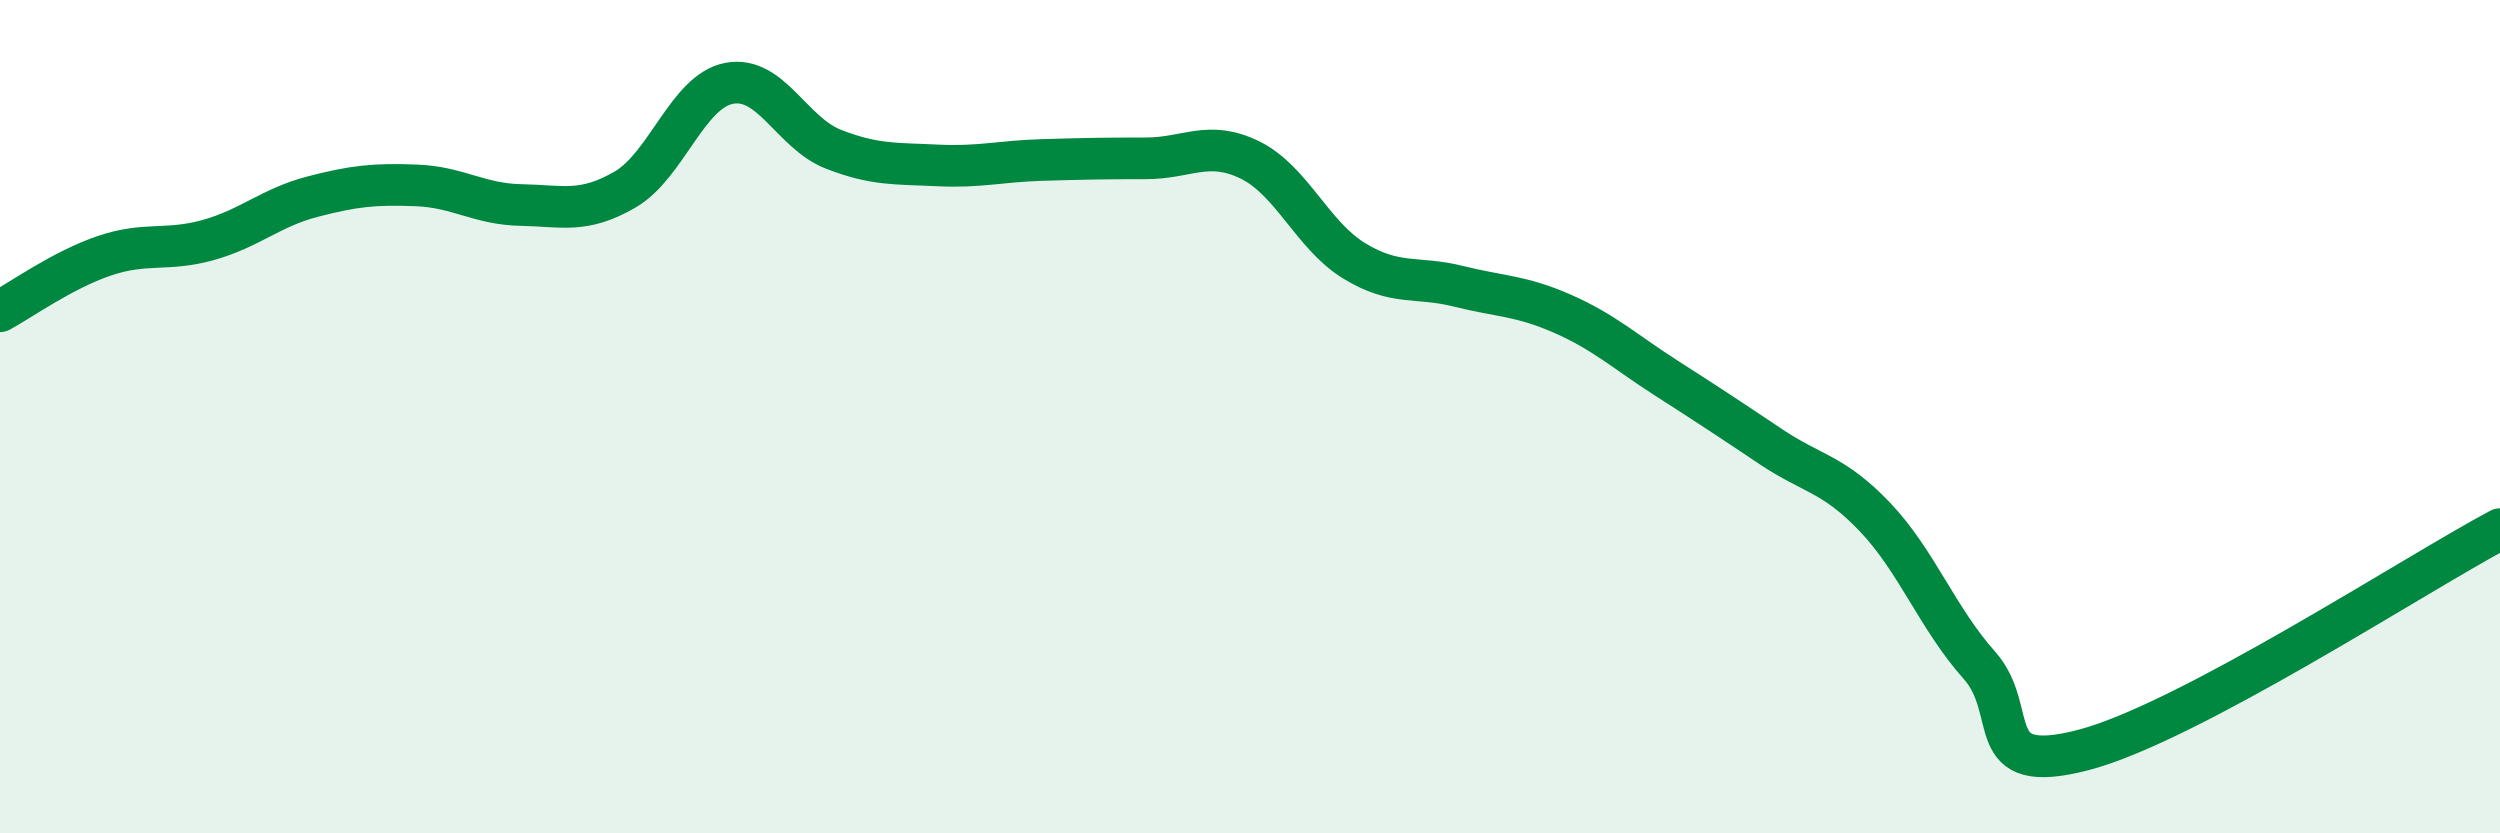 
    <svg width="60" height="20" viewBox="0 0 60 20" xmlns="http://www.w3.org/2000/svg">
      <path
        d="M 0,7.47 C 0.5,7.2 1.5,6.48 2.5,6.14 C 3.5,5.8 4,6.04 5,5.76 C 6,5.48 6.5,4.98 7.5,4.72 C 8.5,4.46 9,4.41 10,4.45 C 11,4.49 11.5,4.9 12.5,4.92 C 13.5,4.94 14,5.13 15,4.55 C 16,3.97 16.5,2.19 17.5,2 C 18.5,1.81 19,3.19 20,3.58 C 21,3.97 21.5,3.92 22.5,3.97 C 23.5,4.02 24,3.87 25,3.84 C 26,3.81 26.5,3.8 27.5,3.8 C 28.5,3.8 29,3.35 30,3.84 C 31,4.33 31.5,5.65 32.5,6.26 C 33.5,6.87 34,6.62 35,6.87 C 36,7.12 36.5,7.09 37.5,7.53 C 38.5,7.97 39,8.44 40,9.08 C 41,9.72 41.5,10.05 42.5,10.72 C 43.5,11.39 44,11.36 45,12.41 C 46,13.46 46.5,14.84 47.5,15.96 C 48.5,17.08 47.5,18.65 50,18 C 52.5,17.35 58,13.76 60,12.7L60 20L0 20Z"
        fill="#008740"
        opacity="0.1"
        stroke-linecap="round"
        stroke-linejoin="round"
      />
      <path
        d="M 0,7.47 C 0.5,7.2 1.5,6.48 2.5,6.14 C 3.5,5.8 4,6.04 5,5.76 C 6,5.48 6.5,4.98 7.5,4.72 C 8.5,4.46 9,4.41 10,4.45 C 11,4.49 11.5,4.9 12.5,4.92 C 13.5,4.94 14,5.13 15,4.55 C 16,3.97 16.5,2.19 17.5,2 C 18.5,1.81 19,3.19 20,3.58 C 21,3.97 21.5,3.92 22.5,3.97 C 23.5,4.02 24,3.87 25,3.84 C 26,3.81 26.5,3.8 27.5,3.8 C 28.5,3.8 29,3.35 30,3.84 C 31,4.33 31.5,5.65 32.5,6.26 C 33.5,6.87 34,6.62 35,6.87 C 36,7.12 36.5,7.09 37.5,7.53 C 38.5,7.97 39,8.44 40,9.08 C 41,9.72 41.5,10.05 42.5,10.72 C 43.5,11.39 44,11.36 45,12.41 C 46,13.46 46.5,14.84 47.5,15.96 C 48.5,17.08 47.5,18.65 50,18 C 52.5,17.35 58,13.76 60,12.7"
        stroke="#008740"
        stroke-width="1"
        fill="none"
        stroke-linecap="round"
        stroke-linejoin="round"
      />
    </svg>
  